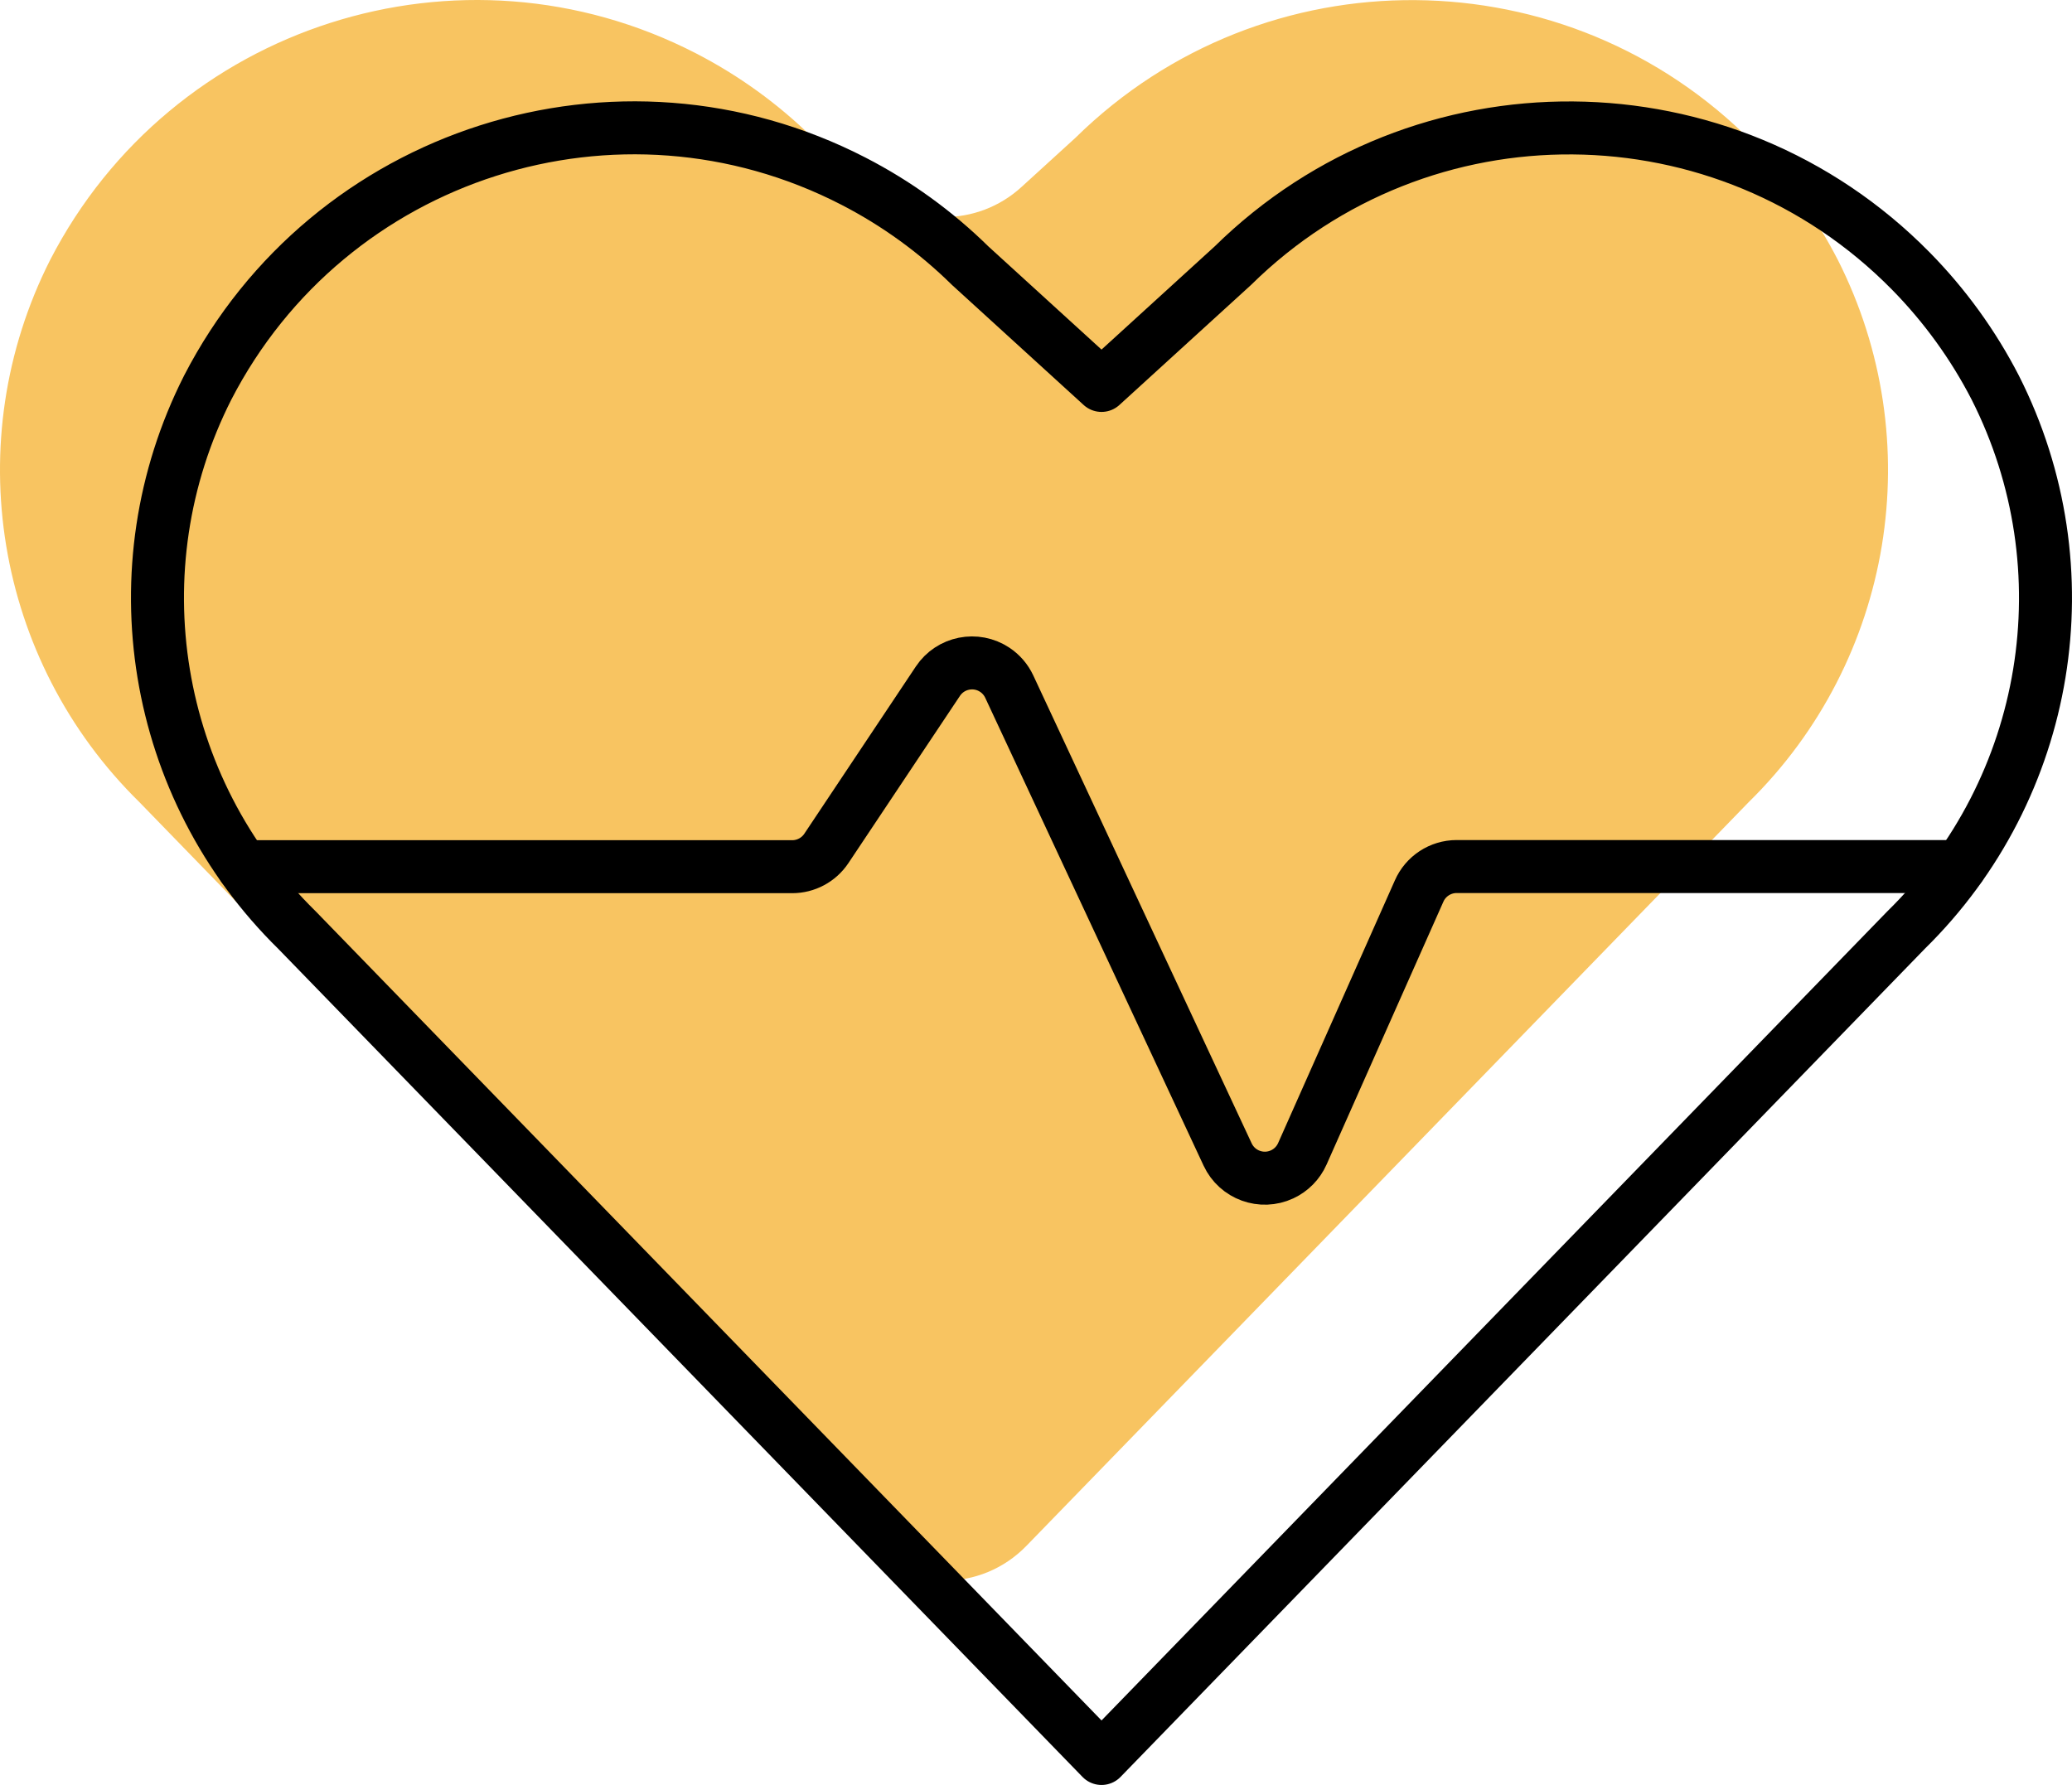 <?xml version="1.0" encoding="utf-8"?>
<!-- Generator: Adobe Illustrator 28.0.0, SVG Export Plug-In . SVG Version: 6.00 Build 0)  -->
<svg version="1.1" xmlns="http://www.w3.org/2000/svg" xmlns:xlink="http://www.w3.org/1999/xlink" x="0px" y="0px"
	 viewBox="0 0 273.705 235.82" style="enable-background:new 0 0 273.705 235.82;" xml:space="preserve">
<style type="text/css">
	.st0{fill:#F8C461;}
	.st1{fill:none;stroke:#000000;stroke-width:7;stroke-linecap:round;stroke-linejoin:round;}
</style>
<g id="Layer_2">
</g>
<g id="Layer_1">
	<g>
		<path class="st0" d="M135.576,204.24c-5.951,6.128-15.789,6.128-21.74,0l-95.409-98.252
			C-0.698,87.226-5.471,58.24,6.628,34.336l0,0
			C22.65,3.244,60.844-8.974,91.937,7.048c5.672,2.923,10.87,6.686,15.417,11.162
			l7.143,6.513c5.784,5.274,14.634,5.274,20.418-0l7.143-6.513
			c24.922-24.534,65.015-24.22,89.549,0.702
			c4.478,4.549,8.243,9.749,11.166,15.424l0,0
			c12.098,23.902,7.33,52.885-11.788,71.651L135.576,204.24z"/>
		<path class="st1" d="M32.115,114.503h72.53c1.812,0.001,3.504-0.902,4.511-2.408
			l14.738-22.102c1.662-2.491,5.029-3.163,7.52-1.501
			c0.826,0.551,1.484,1.318,1.904,2.217l28.847,61.815
			c1.265,2.714,4.491,3.889,7.206,2.624c1.186-0.553,2.131-1.515,2.663-2.71
			l15.421-34.703c0.86-1.972,2.805-3.248,4.956-3.253h66.489"/>
		<path class="st1" d="M145.508,232.32L39.229,122.875
			C20.105,104.113,15.331,75.127,27.43,51.223l0,0
			C43.452,20.131,81.646,7.913,112.739,23.935
			c5.672,2.923,10.87,6.686,15.417,11.162l17.352,15.823l17.352-15.823
			c24.922-24.534,65.015-24.22,89.549,0.702
			c4.478,4.549,8.243,9.749,11.166,15.424l0,0
			c12.098,23.902,7.33,52.885-11.788,71.651L145.508,232.32z"/>
	</g>
</g>
</svg>
